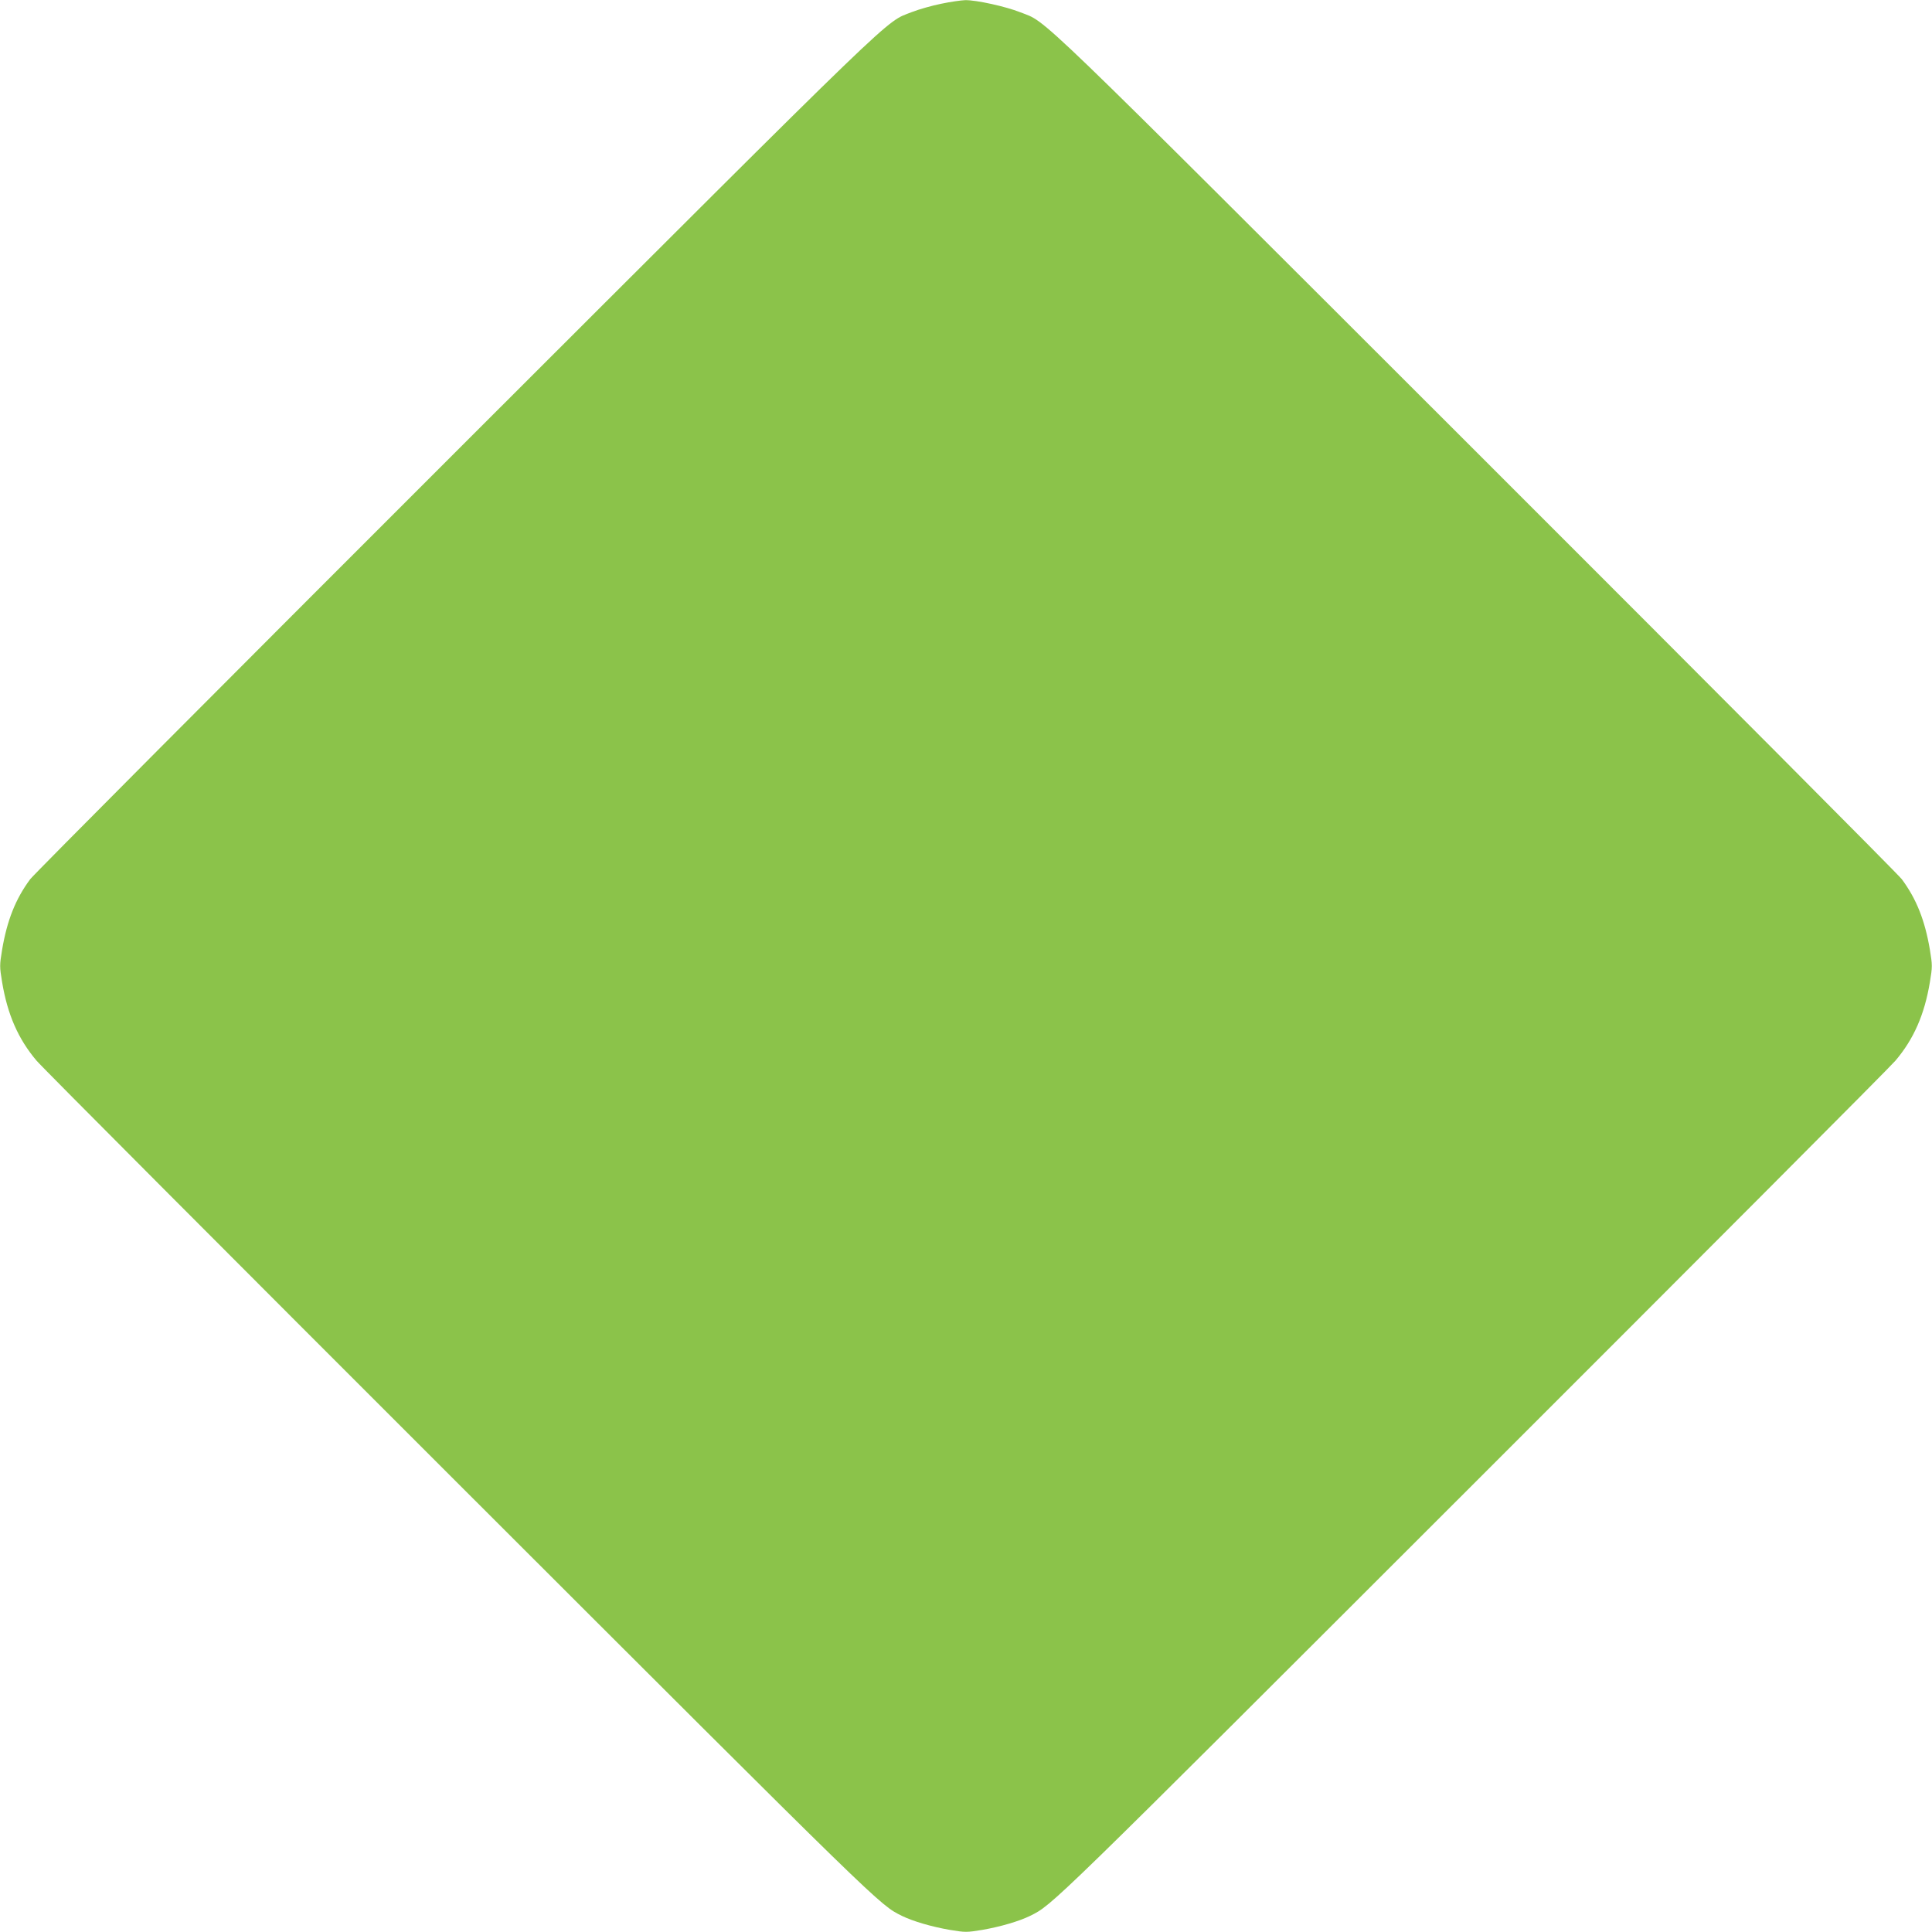 <?xml version="1.0" standalone="no"?>
<!DOCTYPE svg PUBLIC "-//W3C//DTD SVG 20010904//EN"
 "http://www.w3.org/TR/2001/REC-SVG-20010904/DTD/svg10.dtd">
<svg version="1.0" xmlns="http://www.w3.org/2000/svg"
 width="1280pt" height="1280pt" viewBox="0 0 1280 1280"
 preserveAspectRatio="xMidYMid meet">
<g transform="translate(0,1280) scale(0.1,-0.1)"
fill="#8bc34a" stroke="none">
<path d="M6235 12775 c-60 -12 -148 -37 -194 -55 -185 -74 -21 84 -3025 -2917
-1526 -1525 -2794 -2798 -2816 -2828 -97 -131 -153 -272 -186 -467 -17 -104
-17 -112 0 -215 36 -216 107 -377 228 -520 31 -38 1291 -1301 2800 -2809 2825
-2823 2782 -2781 2933 -2857 74 -36 196 -72 318 -93 103 -17 111 -17 215 0
121 21 243 57 317 93 151 76 108 34 2933 2857 1509 1508 2769 2771 2800 2809
121 143 192 304 228 520 17 103 17 111 0 215 -33 195 -89 336 -186 467 -22 30
-1290 1303 -2816 2828 -3004 3001 -2840 2843 -3025 2916 -96 38 -290 81 -364
80 -27 -1 -99 -11 -160 -24z"/>
</g>
</svg>
